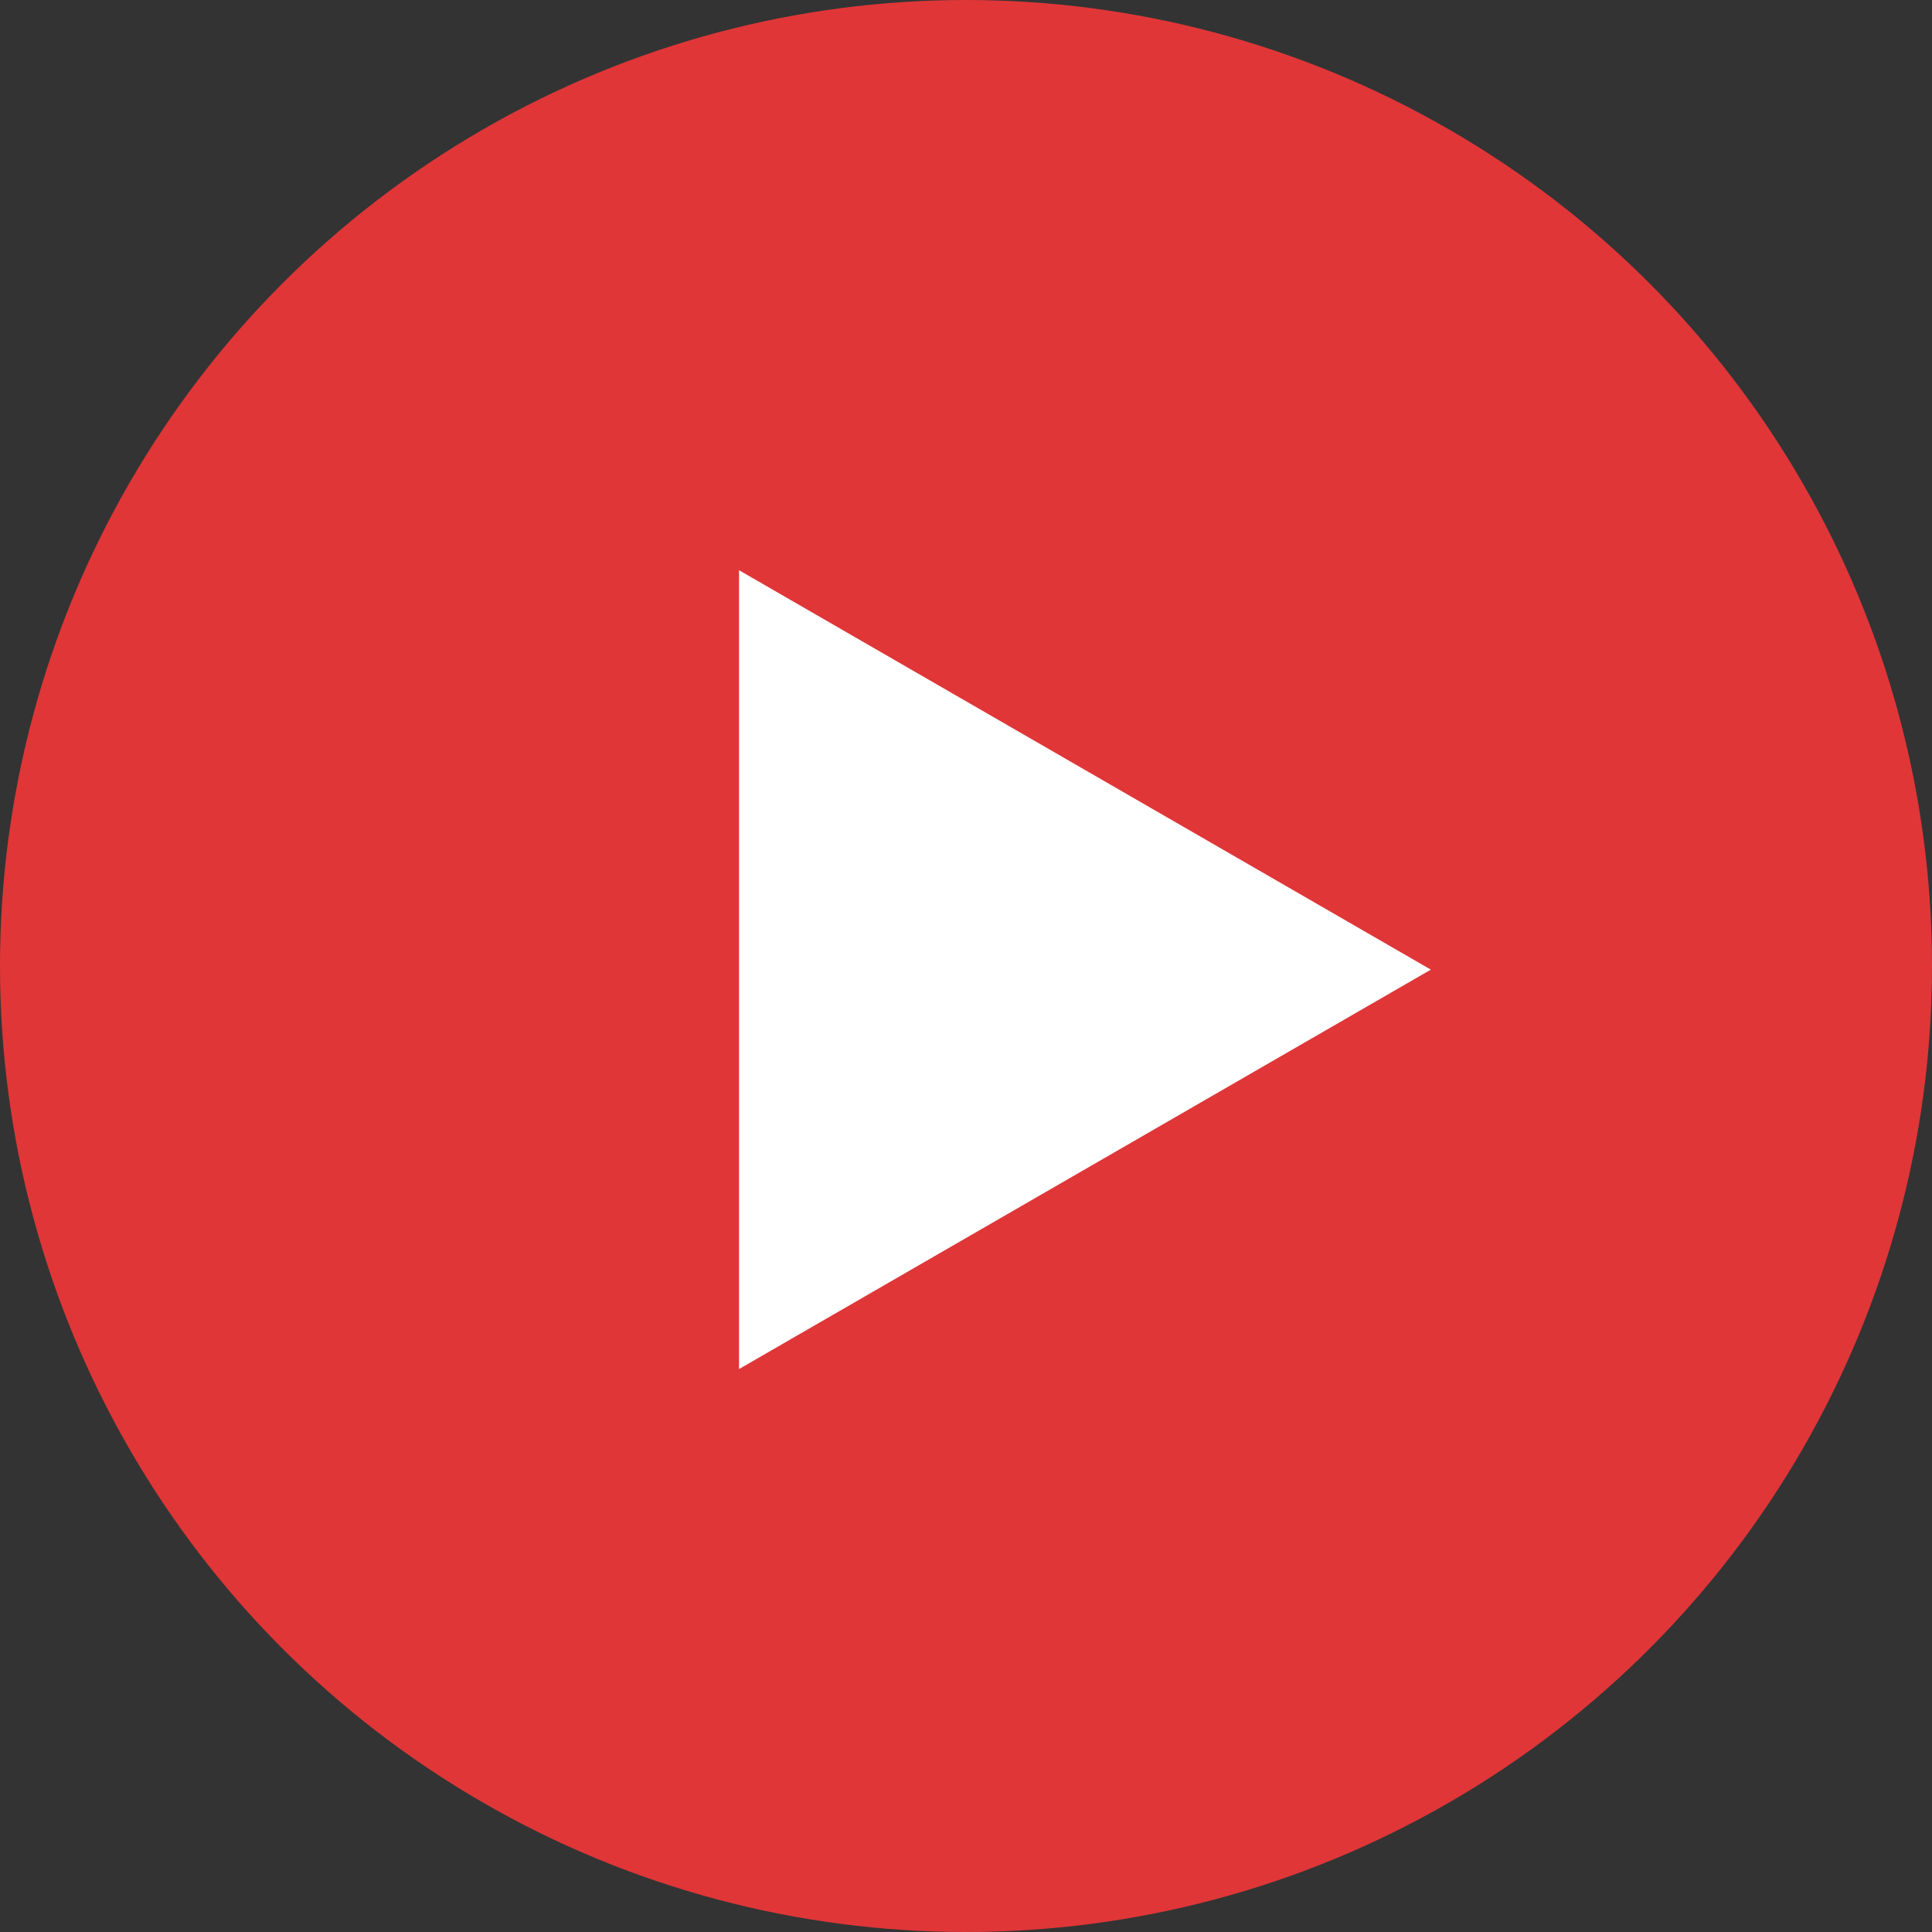 <svg width="208" height="208" viewBox="0 0 208 208" fill="none" xmlns="http://www.w3.org/2000/svg">
<rect x="0" y="0" width="208" height="208" fill="#333333" stroke="none"/>
<circle cx="104" cy="104" r="104" fill="#E03638"/>
<path d="M154.045 104.391L79.564 147.393L79.564 61.389L154.045 104.391Z" fill="white"/>
</svg>
